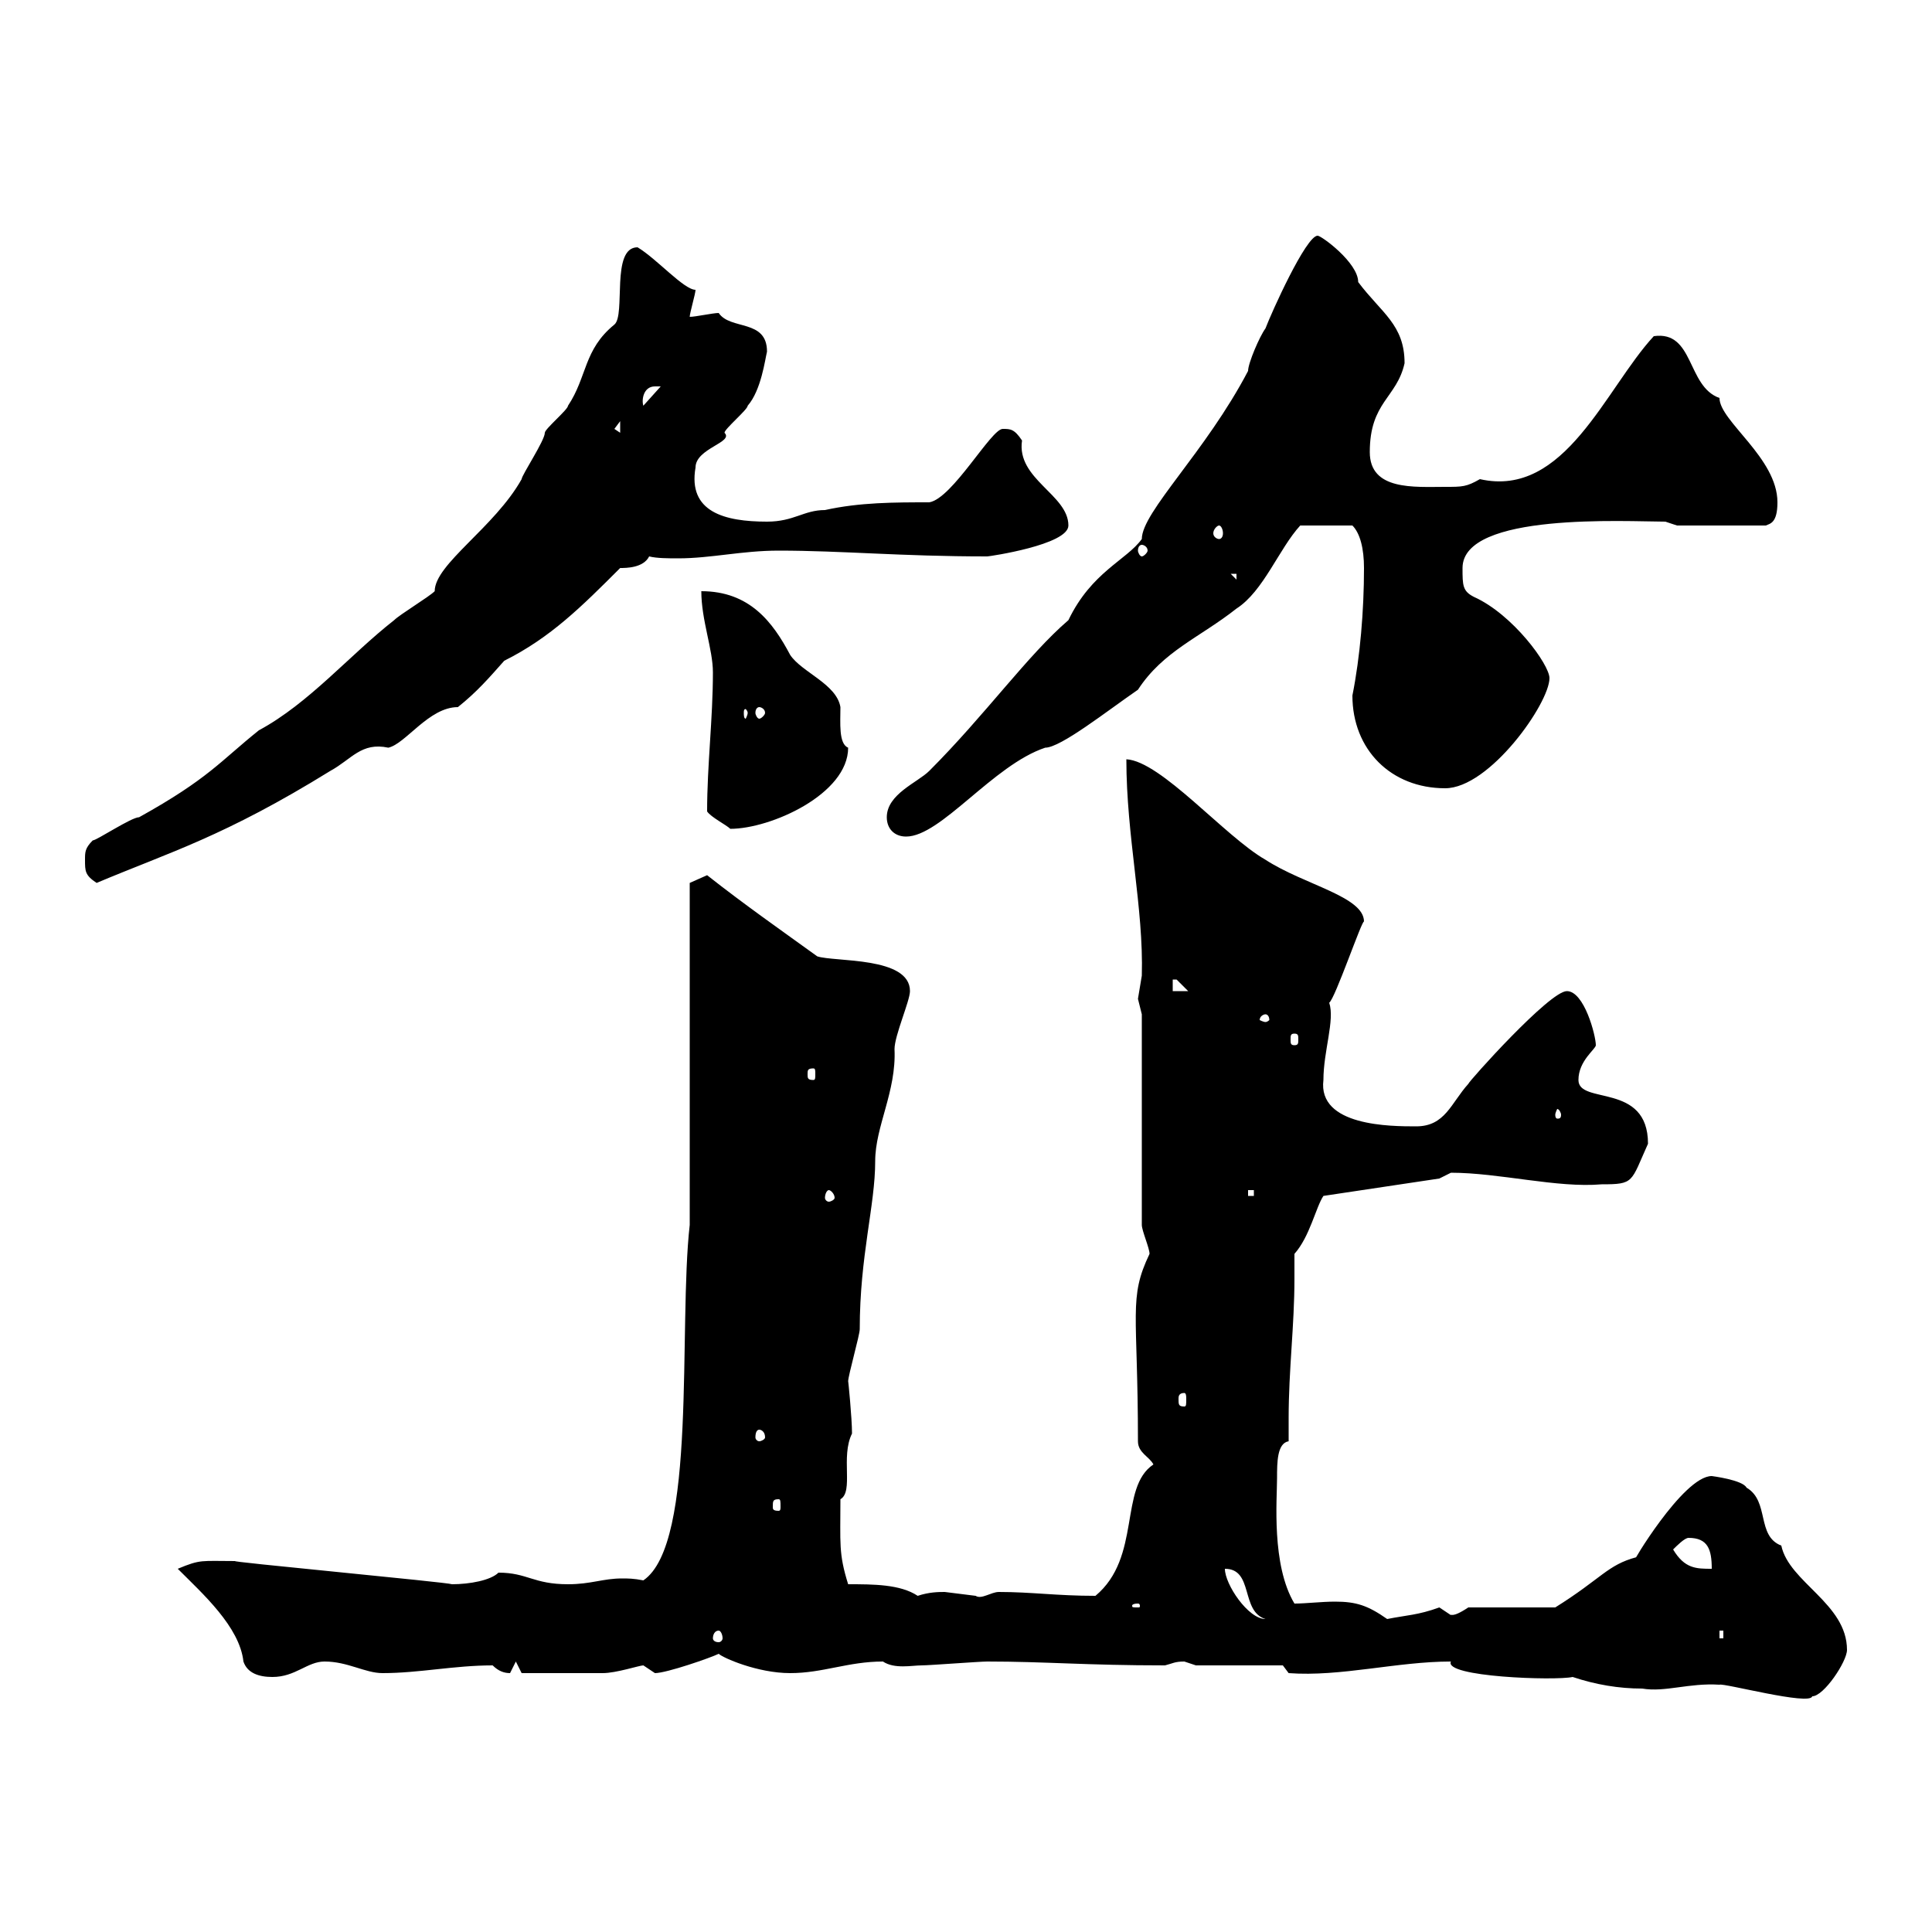 <svg xmlns="http://www.w3.org/2000/svg" xmlns:xlink="http://www.w3.org/1999/xlink" width="300" height="300"><path d="M267 261.60C267.60 261.30 281.10 264.90 281.40 263.40C283.20 263.40 286.80 258 286.80 256.20C286.80 249 277.80 245.70 276.60 240C272.70 238.50 274.80 233.10 271.20 231C270.60 229.80 265.80 229.20 265.80 229.20C261.30 229.20 252.90 243.60 254.10 241.80C249.60 243 248.70 245.10 241.50 249.60L228 249.60C225.30 251.40 225.30 250.50 225.30 250.80C225.30 250.80 223.50 249.60 223.50 249.60C220.20 250.80 218.40 250.80 215.40 251.40C212.40 249.30 210.60 248.70 207.30 248.70C205.20 248.70 202.80 249 201 249C197.40 243 198.30 232.80 198.30 229.50C198.30 227.10 198.30 224.10 200.10 223.80C200.10 222.60 200.10 221.40 200.10 220.20C200.10 212.70 201 205.80 201 198.60C201 197.10 201 196.20 201 194.70C203.40 192 204.30 187.50 205.50 185.70L223.50 183C223.50 183 225.30 182.10 225.30 182.10C232.80 182.10 241.80 184.50 248.70 183.90C253.80 183.90 253.20 183.60 255.90 177.60C255.90 168 245.10 171.60 245.10 167.70C245.10 164.70 247.80 162.90 247.80 162.30C247.80 160.80 246 153.90 243.30 153.90C240.60 153.90 228 168 228 168.30C225.30 171.30 224.40 174.90 219.90 174.90C216 174.90 204.60 174.90 205.50 167.70C205.50 163.20 207.30 158.40 206.40 155.70C207.30 155.10 211.50 142.80 211.80 143.10C211.80 139.20 202.50 137.40 196.50 133.50C190.20 129.90 180.30 118.20 174.90 117.90C174.90 129.90 177.60 141 177.30 151.50C177.30 151.50 176.70 155.10 176.70 155.10C176.70 155.10 177.30 157.50 177.30 157.50L177.30 190.20C177.30 191.10 178.50 193.80 178.50 194.70C175.20 201.60 176.70 203.70 176.70 223.80C176.70 225.60 178.50 226.20 179.10 227.40C173.70 231 177.30 241.80 170.10 247.80C164.10 247.80 160.20 247.20 155.10 247.20C153.90 247.20 152.40 248.40 151.50 247.80C151.50 247.80 146.70 247.20 146.70 247.20C145.80 247.20 144.30 247.20 142.50 247.80C139.80 246 135.60 246 131.70 246C130.20 241.20 130.50 239.70 130.50 232.80C132.60 231.60 130.50 226.20 132.30 222.60C132.30 220.20 131.70 214.20 131.70 214.50C131.70 213.60 133.50 207.30 133.50 206.40C133.50 195 135.90 187.20 135.90 180.30C135.90 174.90 139.20 169.50 138.90 162.90C138.90 160.80 141.30 155.40 141.30 153.90C141.30 148.50 129.60 149.40 126.90 148.50C121.50 144.60 115.50 140.40 109.80 135.90L107.10 137.10L107.10 190.20C105.30 206.10 108.30 239.70 99.90 245.40C98.40 245.10 97.50 245.10 96.60 245.10C93.60 245.10 91.80 246 88.20 246C82.80 246 81.90 244.20 77.40 244.20C76.20 245.40 72.90 246 70.20 246C69.60 245.70 34.20 242.40 36.60 242.40C31.20 242.40 31.20 242.10 27.60 243.60C31.50 247.50 37.20 252.60 37.80 258C38.40 259.80 40.20 260.40 42.30 260.40C45.90 260.40 47.70 258 50.40 258C54 258 56.70 259.80 59.40 259.80C65.10 259.80 70.50 258.60 76.50 258.60C77.40 259.50 78.30 259.80 79.20 259.80C79.20 259.80 80.10 258 80.10 258L81 259.80C81.90 259.80 88.20 259.80 93.60 259.80C95.70 259.80 99.30 258.60 99.90 258.60C99.90 258.60 101.70 259.80 101.70 259.80C103.50 259.80 110.40 257.40 111.60 256.80C112.20 257.40 117.60 259.80 122.70 259.80C127.80 259.80 131.70 258 137.10 258C138.90 259.20 141.60 258.60 143.10 258.60C144.30 258.60 152.10 258 153.30 258C162.30 258 168.60 258.60 180.90 258.60C182.10 258.30 182.40 258 183.90 258C183.90 258 185.70 258.60 185.70 258.60L199.20 258.60L200.10 259.80C208.20 260.40 216.90 258 225.30 258C224.10 260.40 241.50 261 244.20 260.40C247.80 261.60 251.40 262.20 255 262.20C258.60 262.80 262.20 261.30 267 261.60ZM111.60 253.20C111.90 253.20 112.20 253.80 112.20 254.40C112.20 254.70 111.90 255 111.60 255C111 255 110.70 254.70 110.70 254.40C110.70 253.80 111 253.20 111.60 253.20ZM267 253.20L267.60 253.20L267.60 254.40L267 254.40ZM190.20 243.60C194.70 243.60 192.60 250.20 196.50 251.40C193.80 251.40 190.20 246 190.20 243.60ZM176.70 249C177 249 177 249.30 177 249.30C177 249.60 177 249.60 176.70 249.60C175.80 249.60 175.80 249.60 175.80 249.30C175.80 249.30 175.80 249 176.70 249ZM259.80 240.60C260.40 240 261.60 238.80 262.20 238.80C265.20 238.80 265.80 240.60 265.80 243.60C263.40 243.60 261.60 243.60 259.80 240.60ZM120.90 232.80C121.20 232.80 121.20 233.10 121.20 234C121.20 234.30 121.20 234.60 120.90 234.60C120 234.60 120 234.30 120 234C120 233.10 120 232.80 120.90 232.80ZM117.90 222C118.20 222 118.80 222.30 118.80 223.20C118.80 223.50 118.20 223.80 117.90 223.80C117.60 223.80 117.30 223.50 117.30 223.20C117.30 222.30 117.60 222 117.90 222ZM183.90 216.30C184.20 216.30 184.20 216.90 184.20 217.20C184.20 218.10 184.20 218.40 183.90 218.40C183 218.40 183 218.10 183 217.20C183 216.90 183 216.30 183.90 216.30ZM128.70 184.80C129 184.80 129.60 185.40 129.60 186C129.60 186.30 129 186.60 128.70 186.60C128.40 186.60 128.10 186.30 128.10 186C128.10 185.40 128.40 184.80 128.70 184.80ZM193.80 184.80L194.70 184.80L194.70 185.70L193.80 185.70ZM242.40 173.10C242.40 173.70 242.10 173.70 241.80 173.70C241.80 173.70 241.50 173.70 241.50 173.10C241.50 172.80 241.80 172.20 241.80 172.20C242.10 172.20 242.40 172.80 242.40 173.10ZM126.30 165.90C126.60 165.90 126.60 166.20 126.60 166.80C126.60 167.40 126.60 167.70 126.30 167.70C125.40 167.70 125.40 167.40 125.40 166.80C125.40 166.20 125.40 165.90 126.30 165.90ZM201 160.50C201.60 160.50 201.60 160.80 201.60 161.40C201.60 162 201.60 162.30 201 162.30C200.40 162.30 200.40 162 200.40 161.40C200.40 160.80 200.40 160.50 201 160.50ZM196.50 157.50C196.80 157.50 197.10 157.80 197.10 158.40C197.10 158.40 196.80 158.70 196.50 158.70C196.20 158.70 195.60 158.40 195.60 158.40C195.60 157.80 196.20 157.50 196.50 157.50ZM182.10 152.10C182.10 152.10 182.10 152.10 182.70 152.10C182.70 152.10 184.50 153.90 184.50 153.90L182.10 153.90ZM13.20 133.50C13.20 135.30 13.20 135.90 15 137.10C26.40 132.30 34.80 129.90 51.30 119.70C54.60 117.90 56.10 115.20 60.30 116.10C63 115.50 66.60 109.80 71.10 109.80C74.10 107.40 75.90 105.30 78.30 102.60C85.50 99 90.30 94.20 96.30 88.20C97.20 88.20 99.90 88.20 100.80 86.40C102 86.70 103.80 86.70 105.30 86.70C110.40 86.70 115.20 85.50 120.90 85.50C130.80 85.50 139.80 86.40 153.30 86.40C153.60 86.40 165.90 84.60 165.90 81.60C165.90 76.80 157.80 74.40 158.70 68.40C157.50 66.60 156.90 66.60 155.70 66.60C153.90 66.60 147.90 77.40 144.30 78C138.90 78 133.50 78 128.10 79.20C124.80 79.20 123.30 81 119.10 81C112.50 81 106.80 79.50 108 72.60C108 69.60 114 68.70 112.50 67.20C112.50 66.60 116.10 63.60 116.10 63C118.20 60.60 118.80 55.80 119.10 54.60C119.10 49.50 113.40 51.30 111.60 48.60C110.70 48.60 108 49.20 107.10 49.20C107.10 48.60 108 45.60 108 45C106.20 45 102 40.20 99 38.40C94.80 38.40 97.20 48.90 95.40 50.40C90.60 54.30 91.20 58.50 88.20 63C88.20 63.60 84.60 66.60 84.60 67.20C84.60 68.40 81 73.80 81 74.40C76.80 81.90 67.50 87.60 67.50 91.80C66.60 92.70 62.10 95.40 61.20 96.30C54.30 101.70 48 109.20 40.20 113.40C34.20 118.20 32.40 120.90 21.60 126.90C20.40 126.90 15 130.50 14.40 130.50C13.20 131.70 13.20 132.30 13.20 133.50ZM137.70 126.90C137.70 128.70 138.90 129.90 140.70 129.90C146.10 129.90 154.20 118.80 162.30 116.10C164.70 116.10 171.90 110.40 176.70 107.10C180.60 101.10 186.30 99 192 94.50C196.20 91.80 198.60 85.20 201.90 81.60L210 81.60C211.20 82.80 211.80 85.20 211.80 88.20C211.80 94.80 211.20 102 210 108C210 116.40 216 122.40 224.40 122.40C231.30 122.40 240.60 109.20 240.60 105.30C240.60 103.20 234.90 95.40 228.90 92.70C227.10 91.80 227.10 90.90 227.10 88.20C227.10 79.50 252.60 81 258.60 81C258.60 81 260.40 81.60 260.40 81.60L274.20 81.60C274.80 81.30 276 81.30 276 78C276 71.10 267 65.40 267 61.80C261.90 60 263.10 51.30 256.80 52.20C249.30 60.30 243 77.40 229.80 74.40C227.70 75.60 227.10 75.60 224.40 75.60C219.60 75.60 212.70 76.20 212.70 70.20C212.70 62.40 216.90 61.80 218.10 56.40C218.10 50.40 214.50 48.60 210.90 43.80C210.90 40.80 205.20 36.60 204.60 36.60C202.80 36.60 197.40 48.60 196.50 51C195.60 52.20 193.80 56.40 193.80 57.60C187.20 70.20 177.30 79.50 177.30 83.70C174.90 87 169.50 88.80 165.90 96.30C159.60 101.70 153 111 144.30 119.70C142.50 121.50 137.70 123.30 137.70 126.90ZM109.80 126C110.40 126.90 112.80 128.10 113.40 128.70C119.70 128.70 131.70 123.30 131.70 116.10C130.20 115.50 130.50 112.20 130.50 109.80C129.90 106.20 124.50 104.40 122.70 101.70C120 96.60 116.40 91.80 108.90 91.80C108.90 96.30 110.70 100.80 110.70 104.40C110.70 111.60 109.80 118.80 109.80 126ZM116.10 110.70C116.10 111 115.80 111.60 115.80 111.60C115.50 111.60 115.50 111 115.50 110.70C115.50 110.40 115.50 110.10 115.80 110.10C115.80 110.10 116.10 110.40 116.10 110.70ZM117.90 109.80C118.20 109.80 118.80 110.10 118.80 110.70C118.80 111 118.20 111.60 117.90 111.60C117.60 111.60 117.30 111 117.30 110.70C117.30 110.10 117.60 109.80 117.90 109.80ZM191.10 89.10L192 89.10L192 90ZM177.30 84.60C177.60 84.60 178.20 84.90 178.20 85.50C178.20 85.80 177.60 86.40 177.30 86.40C177 86.40 176.70 85.80 176.70 85.50C176.70 84.90 177 84.60 177.30 84.60ZM189.30 81.60C189.60 81.60 189.90 82.20 189.90 82.80C189.90 83.40 189.60 83.70 189.30 83.70C189 83.70 188.40 83.40 188.40 82.80C188.40 82.20 189 81.60 189.30 81.60ZM95.40 66.60L96.30 65.40L96.30 67.20ZM101.70 60C101.70 60 102.60 60 102.60 60L99.90 63C99.60 62.10 99.90 60 101.70 60Z"/></svg>